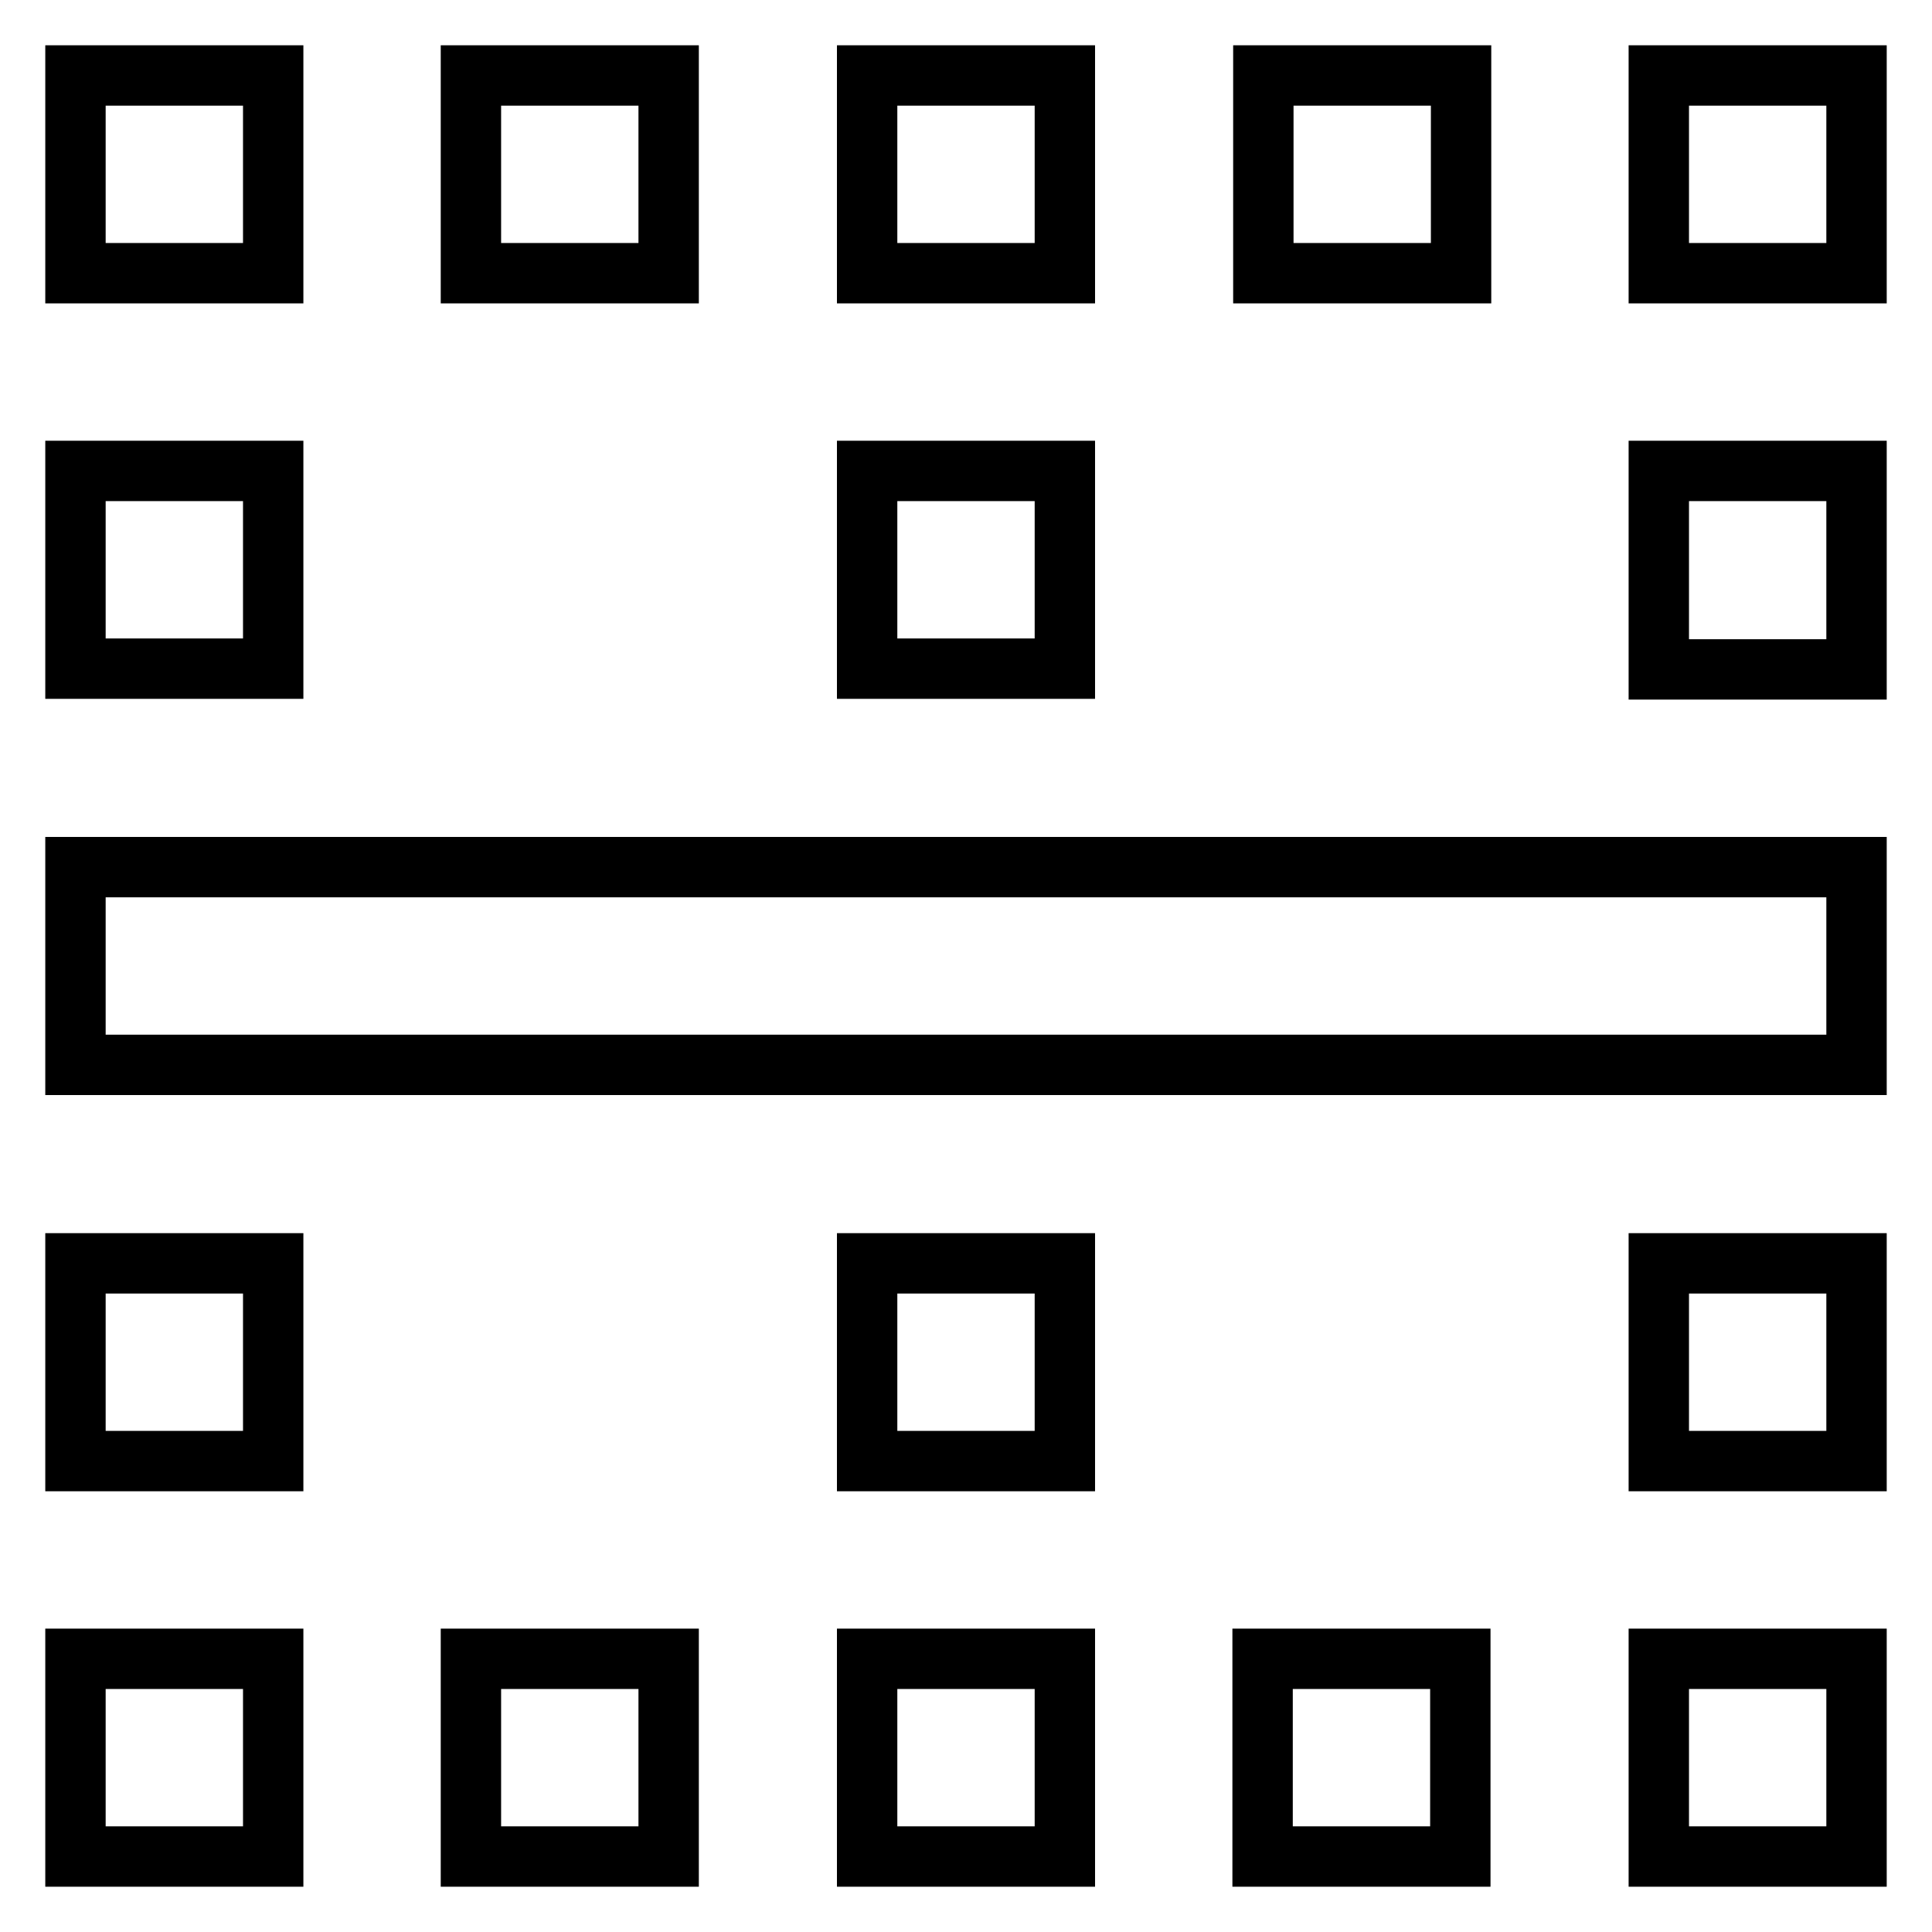 <?xml version="1.0" encoding="utf-8"?>
<!-- Svg Vector Icons : http://www.onlinewebfonts.com/icon -->
<!DOCTYPE svg PUBLIC "-//W3C//DTD SVG 1.1//EN" "http://www.w3.org/Graphics/SVG/1.1/DTD/svg11.dtd">
<svg version="1.1" xmlns="http://www.w3.org/2000/svg" xmlns:xlink="http://www.w3.org/1999/xlink" x="0px" y="0px" viewBox="0 0 256 256" enable-background="new 0 0 256 256" xml:space="preserve">
<g> <path stroke-width="8" fill-opacity="0" stroke="#000000"  d="M10,246h26.2v-26.2H10V246z M36.2,62.4H10v26.2h26.2V62.4z M10,193.6h26.2v-26.2H10V193.6z M62.4,246h26.2 v-26.2H62.4V246z M36.2,10H10v26.2h26.2V10z M88.7,10H62.4v26.2h26.2V10z M193.6,10h-26.2v26.2h26.2V10z M141.1,62.4h-26.2v26.2 h26.2V62.4z M141.1,10h-26.2v26.2h26.2V10z M219.8,193.6H246v-26.2h-26.2V193.6z M114.9,246h26.2v-26.2h-26.2V246z M10,141.1h236 v-26.2H10V141.1z M219.8,10v26.2H246V10H219.8z M219.8,88.7H246V62.4h-26.2V88.7z M114.9,193.6h26.2v-26.2h-26.2V193.6z M167.3,246 h26.2v-26.2h-26.2V246z M219.8,246H246v-26.2h-26.2V246z"/></g>
</svg>